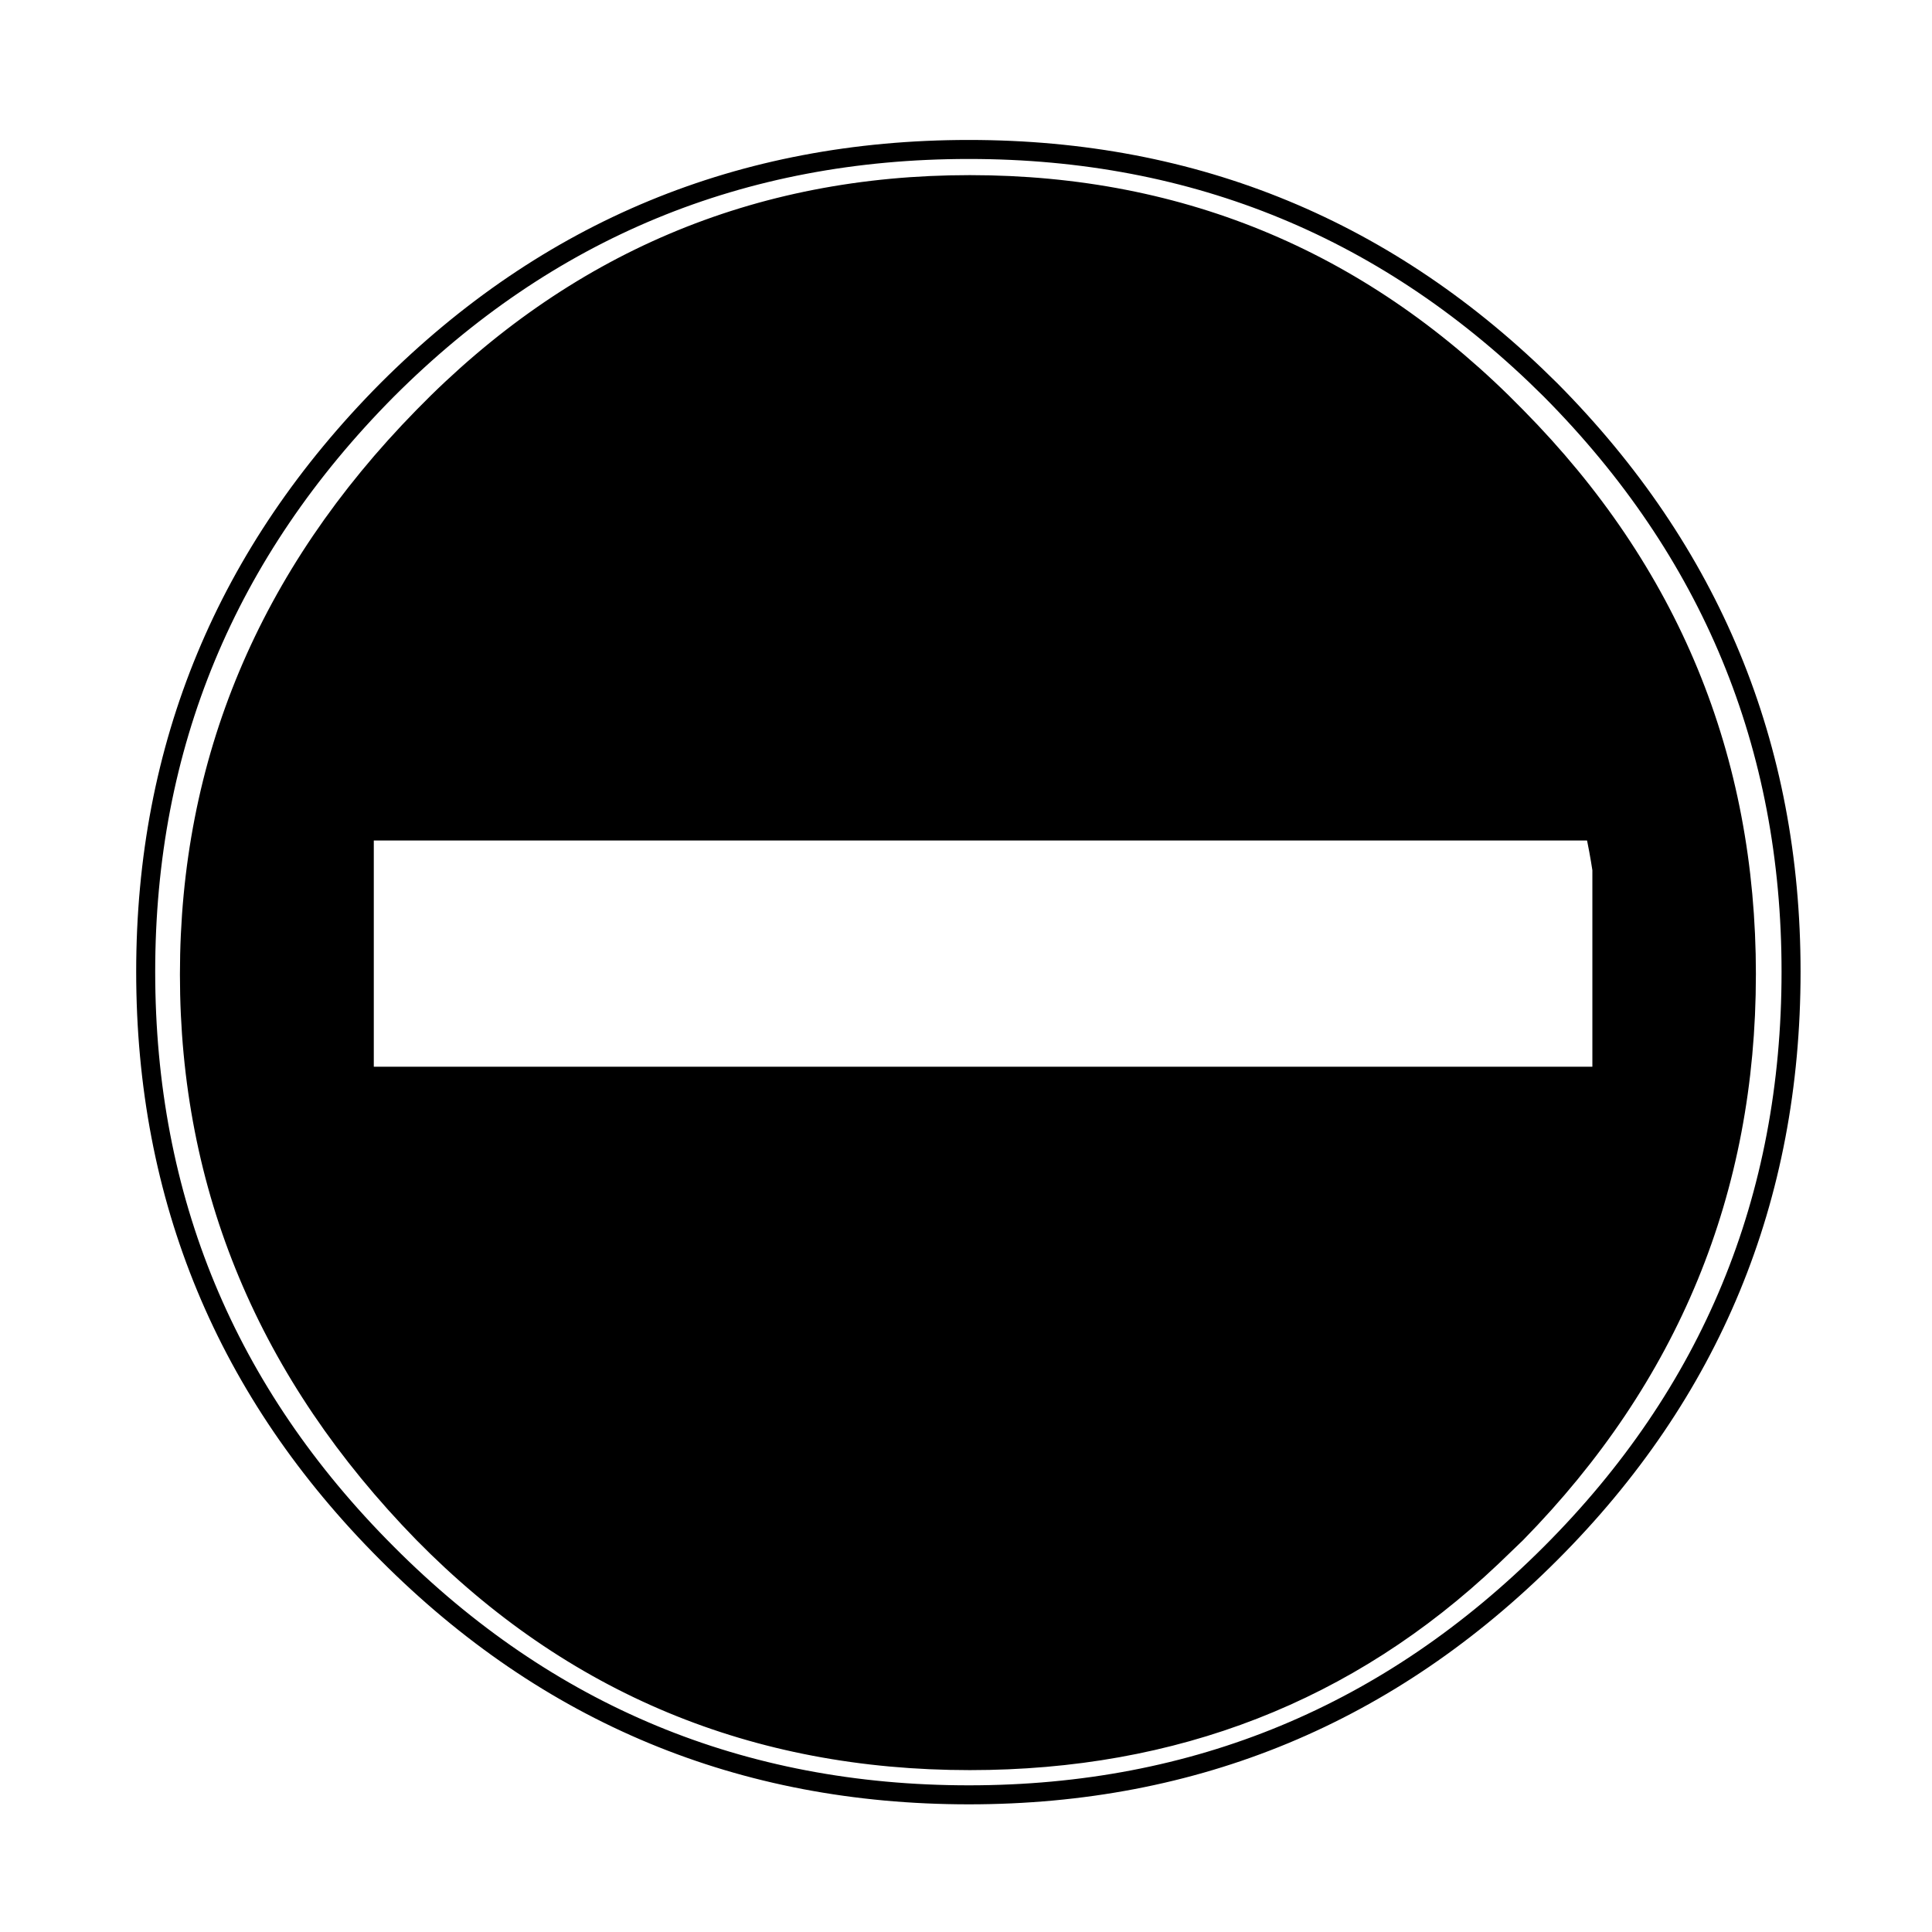 <?xml version="1.0" encoding="UTF-8"?>
<!-- Uploaded to: SVG Repo, www.svgrepo.com, Generator: SVG Repo Mixer Tools -->
<svg width="800px" height="800px" version="1.1" viewBox="144 144 512 512" xmlns="http://www.w3.org/2000/svg">
 <defs>
  <clipPath id="a">
   <path d="m148.09 181h473.91v442h-473.91z"/>
  </clipPath>
 </defs>
 <path d="m503.53 264.22-0.25-0.254c-24.352-19.48-51.809-30.73-82.375-33.754l-3.273-0.254-1.008-0.25-3.527-0.25h-1.008l-2.519-0.254h-6.297c-33.418 0-63.395 9.07-89.93 27.207l-4.281 3.273c-7.391 5.039-15.031 11.672-22.926 19.902-4.367 4.699-7.473 8.227-9.32 10.578l-3.023 3.777c-24.684 31.07-37.027 66.926-37.027 107.57 0 31.402 7.137 59.617 21.41 84.637l8.062 12.598 0.504 0.754v0.254l1.008 1.258 0.504 0.758 0.25 0.25 0.254 0.504 0.25 0.504 0.254 0.254 0.25 0.504 1.008 1.258 0.504 0.754 0.754 0.758 0.254 0.25 1.512 2.016 9.066 10.582 2.016 2.266 0.504 0.758h0.254l0.754 1.008c32.414 33.586 71.457 50.379 117.14 50.379 39.969 0 74.73-12.68 104.29-38.039l5.543-5.035 7.051-7.305c7.223-7.559 14.359-16.207 21.414-25.949l1.512-2.266c13.207-20.602 21.605-42.602 25.188-66h-327.73v-64.992h325.96c-6.644-31.199-22.094-59.414-46.352-84.637l-13.352-12.598-1.512-1.258-0.25-0.254h-0.254l-1.258-1.258m64.992 165v-0.754c-0.043 0.23-0.125 0.484-0.254 0.754h0.254m0-64.992h-2.016c0.82 3.367 1.492 6.727 2.016 10.078v-10.078m-2.016 0h2.016v10.078c1.344 8.871 2.016 17.938 2.016 27.207 0 9.16-0.672 18.145-2.016 26.953v0.754h-0.254c-3.582 23.398-11.98 45.398-25.188 66l7.305 7.305-7.305-7.305-1.512 2.266 21.41 22.672-21.41-22.672c-7.055 9.742-14.191 18.391-21.414 25.949l-7.051 7.305 26.195 25.945 6.551-6.297c40.641-41.48 60.961-90.855 60.961-148.12 0-57.434-20.32-106.72-60.961-147.87-39.969-40.977-88.25-61.465-144.84-61.465-56.598 0-104.88 20.488-144.85 61.465-41.312 42.152-61.969 91.441-61.969 147.87s20.656 105.8 61.969 148.12c39.465 40.137 87.746 60.203 144.85 60.203 54.242 0 100.34-17.969 138.29-53.906l-26.195-25.945-5.543 5.035 12.594 13.352-12.594-13.352c-29.559 25.359-64.32 38.039-104.29 38.039-45.68 0-84.723-16.793-117.14-50.379l-1.008-1.008-0.25-0.254-0.758-0.754-0.504-0.758-10.578-12.344-0.758-0.754-0.25-0.758-0.254-0.25-0.754-0.758-0.254-0.25-0.25-0.504-0.254-0.254-0.754-1.004-0.25-0.504-0.254-0.254-0.25-0.504-1.766-2.266-0.25-0.504-1.262-1.766 0.758 0.758-8.062-12.598c-14.273-25.02-21.41-53.234-21.41-84.637 0-40.641 12.344-76.496 37.027-107.57l-6.043-6.043 6.043 6.043 3.023-3.777-6.551-6.801 6.551 6.801c1.848-2.352 4.953-5.879 9.32-10.578 7.894-8.23 15.535-14.863 22.926-19.902l4.281-3.273c26.535-18.137 56.512-27.207 89.93-27.207h6.297l3.527 0.254 3.527 0.25 4.281 0.504c30.566 3.023 58.023 14.273 82.375 33.754l0.25 0.254 1.258 1.008 0.254 0.25 0.25 0.254 1.512 1.258 13.352 12.598c24.258 25.223 39.707 53.438 46.352 84.637m-281.12 158.2h-0.254l1.008 1.008-0.754-1.008m-11.84-13.605-0.504-0.504 10.578 12.344-1.008-1.258-9.066-10.582m-5.039-6.801-0.25-0.25-0.758-1.008-0.504-0.504 1.766 2.266-0.254-0.504m-0.25-0.25-0.504-0.758-0.254-0.25 0.758 1.008m141.32-272.56 2.519 0.254h1.008l-3.527-0.254m8.062 0.754 3.273 0.254-4.281-0.504 1.008 0.25m87.156 35.52h0.254l-0.254-0.25v0.25m-1.258-1.258 1.008 1.008h0.25z"/>
 <g clip-path="url(#a)">
  <path transform="matrix(5.038 0 0 5.038 148.09 148.09)" d="m24.25 26.85 1.3 1.35c0.367-0.467 0.983-1.167 1.85-2.1 1.567-1.634 3.083-2.95 4.551-3.95l0.85-0.65c5.267-3.6 11.217-5.4 17.85-5.4h1.25l0.7 0.05 0.7 0.05 0.85 0.1c6.067 0.6 11.517 2.833 16.35 6.7l0.05 0.05 0.25 0.2 0.05 0.05 0.05 0.05 0.3 0.25 2.65 2.501c4.815 5.006 7.89 10.607 9.225 16.799h0.375v2.025c0.267 1.744 0.4 3.536 0.4 5.375 0 1.818-0.133 3.602-0.4 5.35v0.15h-0.025c-0.729 4.644-2.404 9.011-5.025 13.1l1.45 1.45m3.225-27.45c0.147 0.668 0.271 1.344 0.375 2.025v10.725c-0.009 0.046-0.016 0.096-0.025 0.15h-65.075v-12.9zm-12.525-19.85 0.2 0.2h0.05v0.05h0.05m-0.1-0.05 0.05 0.05m-17.499-7.1 0.2 0.05 0.65 0.05m-2.25-0.2 0.5 0.05h0.2m38.45 34.3c0 11.367-4.033 21.167-12.1 29.4l-1.3 1.25c-7.533 7.133-16.683 10.7-27.449 10.7-11.334 0-20.917-3.983-28.75-11.95-8.2-8.4-12.3-18.2-12.3-29.4s4.1-20.983 12.3-29.35c7.933-8.133 17.517-12.2 28.75-12.2 11.233 0 20.816 4.067 28.75 12.2 8.067 8.167 12.1 17.95 12.1 29.35zm2.35-0.15c0 11.967-4.217 22.166-12.65 30.6-8.467 8.467-18.667 12.7-30.6 12.7-11.967 0-22.166-4.233-30.6-12.7-8.467-8.467-12.7-18.666-12.7-30.6 0-11.867 4.233-22.067 12.7-30.6 8.433-8.433 18.633-12.65 30.6-12.65 11.933 0 22.134 4.216 30.6 12.65 8.433 8.5 12.65 18.7 12.65 30.6zm-69.65-22.55 1.2 1.2 0.6-0.75m-2.1 41.4-0.15-0.15 0.25 0.35-0.1-0.2-1.6-2.501c-2.833-4.966-4.25-10.566-4.25-16.799 0-8.067 2.45-15.184 7.349-21.351m-1.399 40.85v-0.05l-0.1-0.15m0.15 0.3-0.05-0.1 0.2 0.25 0.1 0.15 0.05 0.05 0.05 0.1 0.05 0.1 0.05 0.05 0.05 0.1 0.2 0.25 0.1 0.15 0.15 0.15 0.05 0.05 0.3 0.4 1.8 2.1 0.4 0.45 0.1 0.15h0.05l0.15 0.2c6.434 6.666 14.183 10 23.25 10 7.933 0 14.833-2.517 20.7-7.55l1.1-0.999 1.399-1.45c1.434-1.5 2.85-3.217 4.25-5.151l0.3-0.45m-54.55 1.3-0.15-0.2-0.1-0.1 0.35 0.45m-0.4-0.55 0.15 0.2 0.05 0.05m0.65 0.95-0.05-0.05-0.05-0.1-0.05-0.05-0.15-0.199m0.7 0.899-0.15-0.15-0.05-0.15 0.2 0.3 0.1 0.1m2 2.35-0.2-0.25m0.5 0.6-0.05-0.05-0.15-0.15-0.1-0.15-2.1-2.45m2.6 3.001-0.2-0.2m-0.05-0.05-0.25-0.3m44.45 3 2.5 2.65m-1.399-3.65 5.199 5.15m0.45-11.75 4.25 4.5m-291.85-30.1-8.3-11.95-8.35 11.65 5.4 0.2-0.15 32.05 6.75 0.3-0.651-32.35zm0 0" fill="none" stroke="#000000" stroke-linecap="round" stroke-linejoin="round"/>
 </g>
</svg>